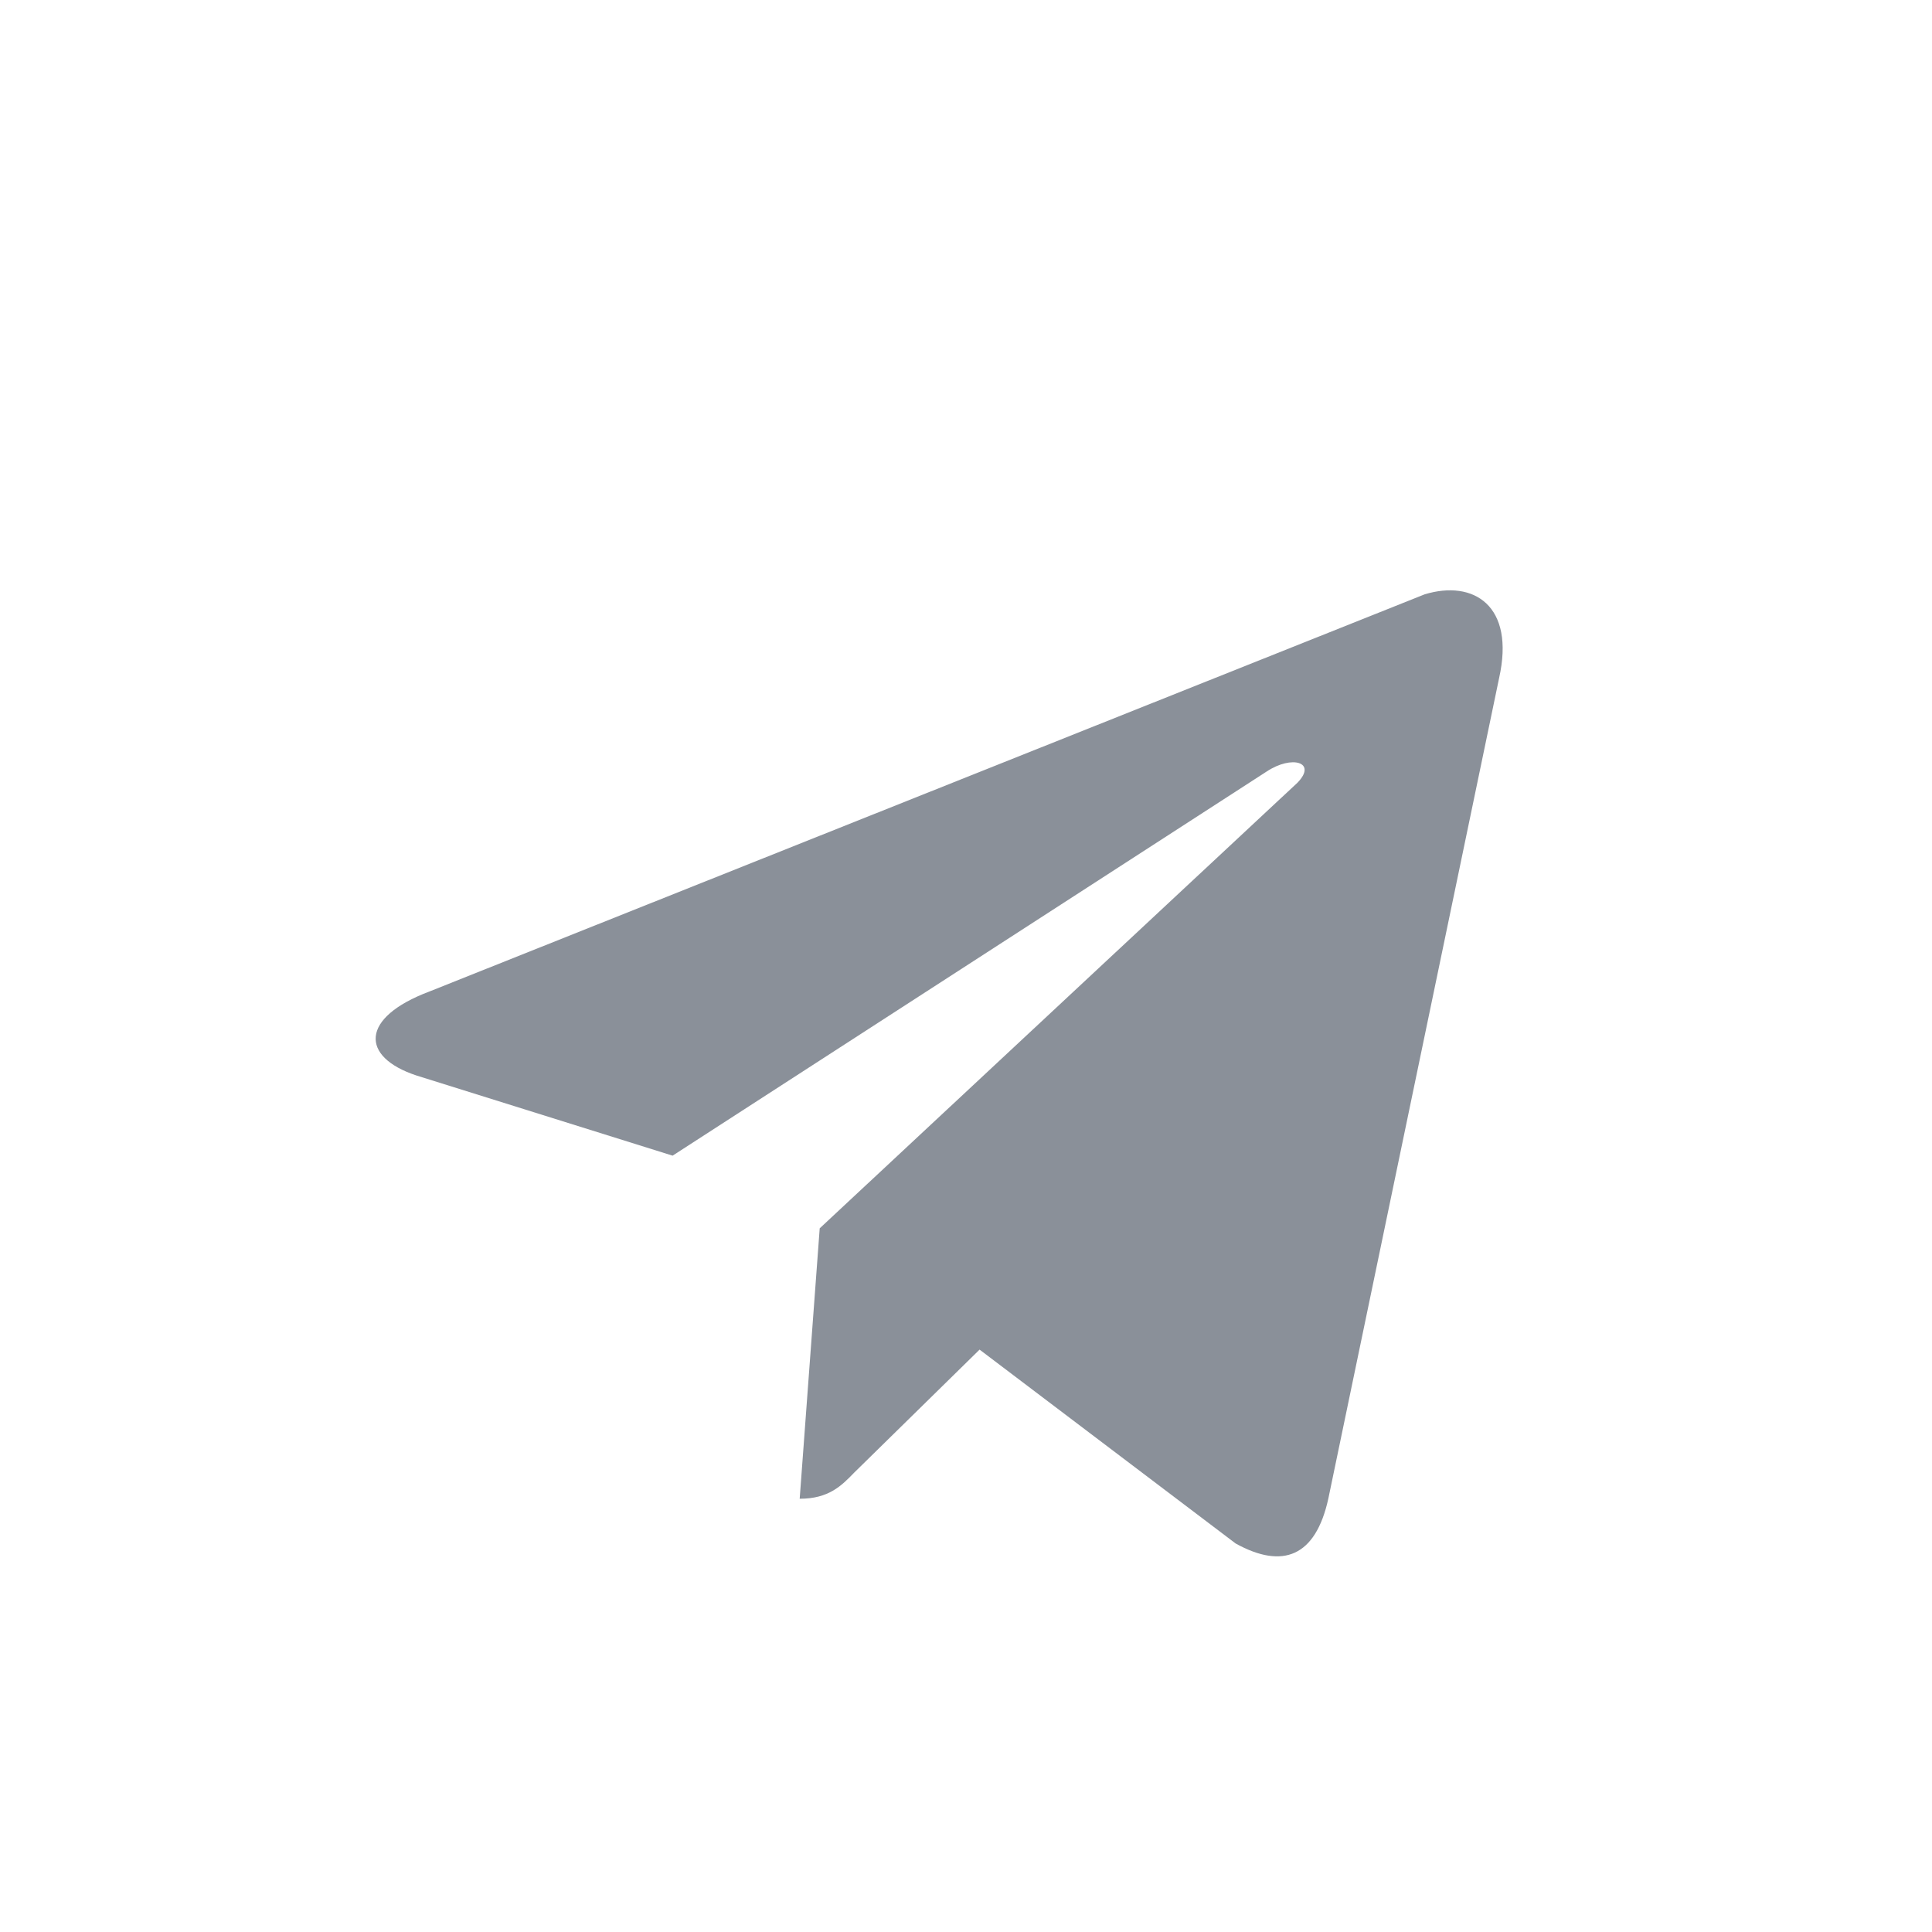 <svg width="36" height="36" viewBox="0 0 36 36" fill="none" xmlns="http://www.w3.org/2000/svg">
<path d="M27.933 12.638L24.751 27.927C24.514 29.004 23.905 29.247 23.025 28.761L18.253 25.148L15.917 27.44C15.681 27.684 15.443 27.927 14.901 27.927L15.274 22.888L24.176 14.585C24.548 14.202 24.074 14.063 23.601 14.377L12.533 21.534L7.759 20.04C6.71 19.693 6.71 18.962 7.997 18.477L26.545 11.075C27.458 10.797 28.237 11.284 27.933 12.638Z" fill="#8A9099"/>
</svg>
